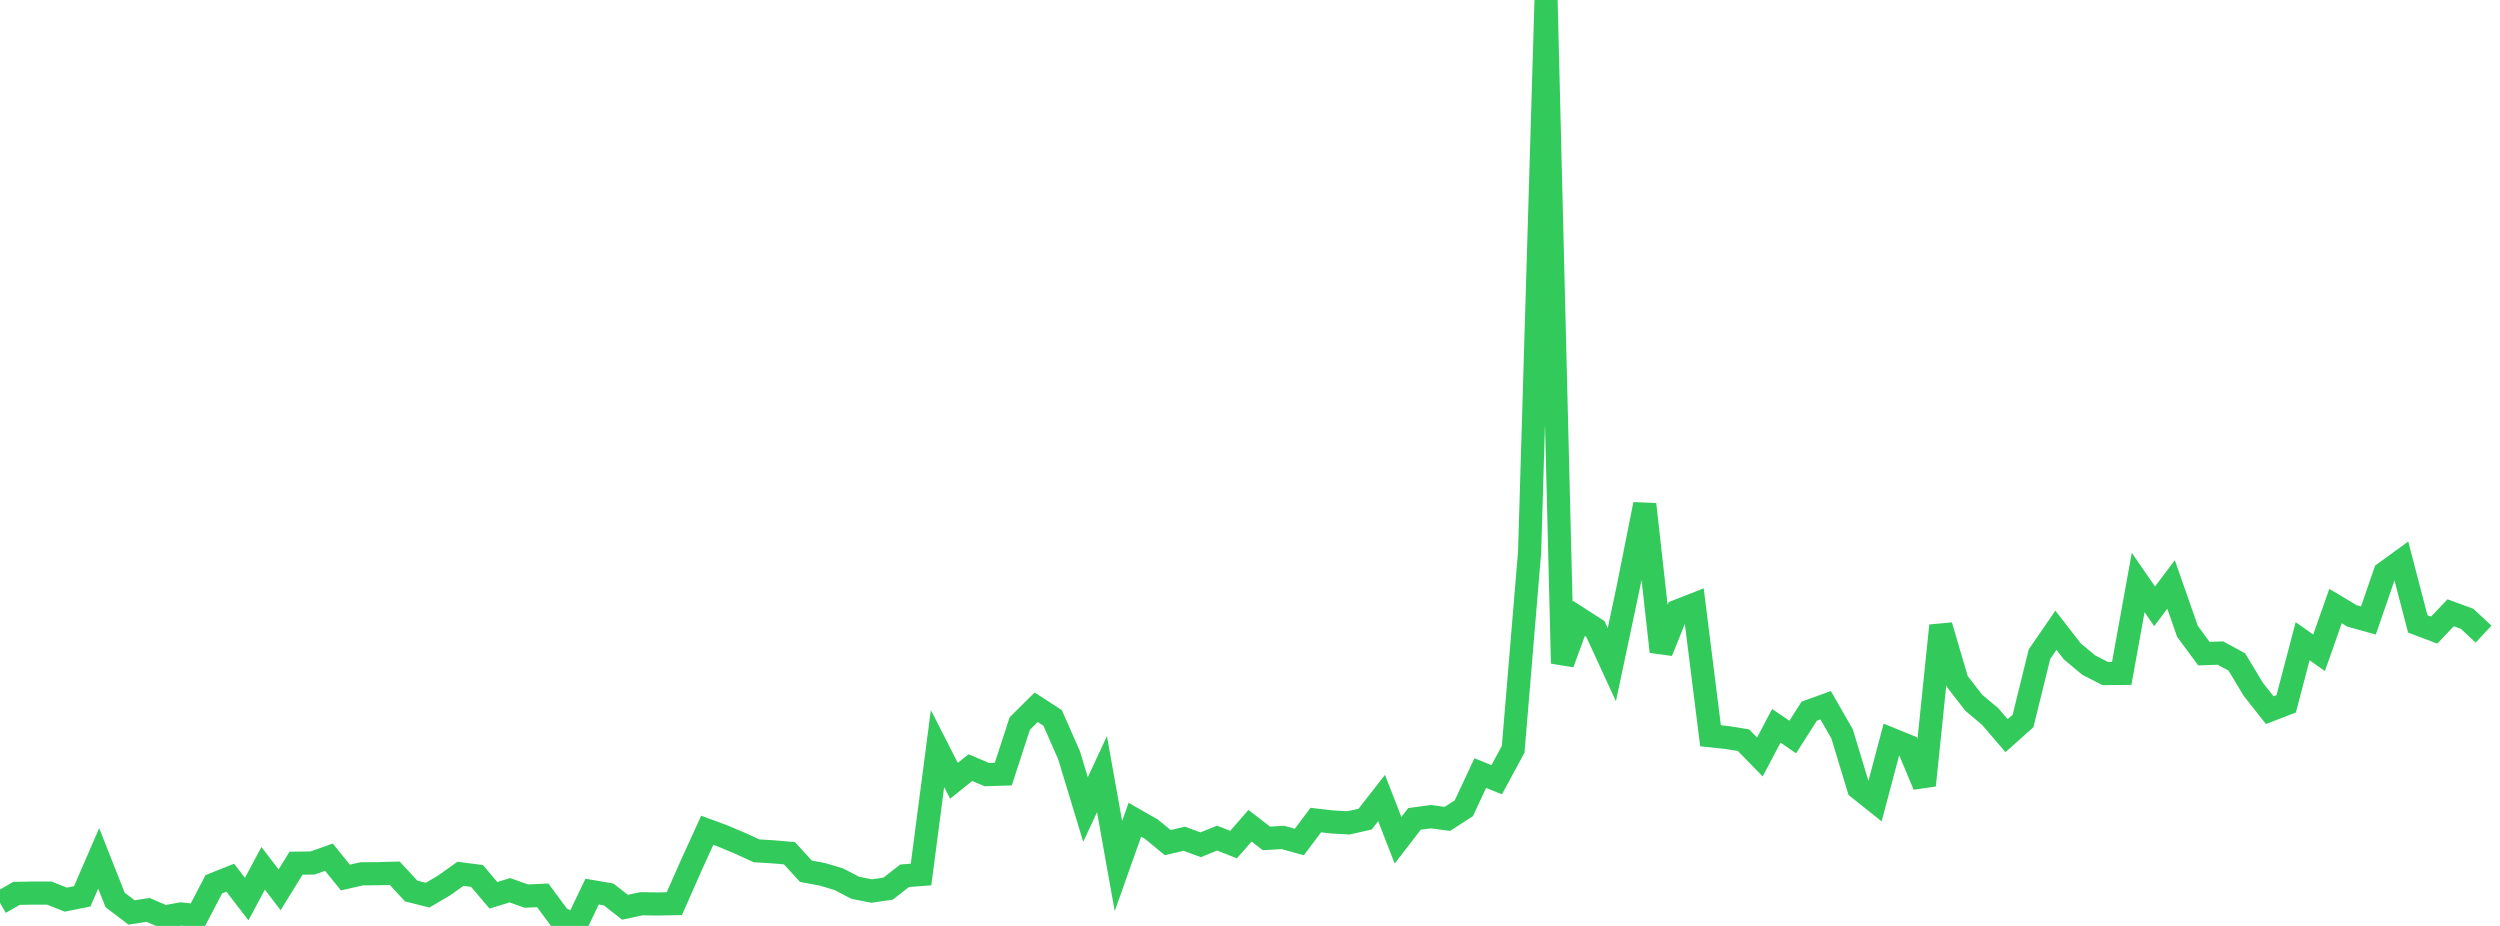 <?xml version="1.0" standalone="no"?>
<!DOCTYPE svg PUBLIC "-//W3C//DTD SVG 1.1//EN" "http://www.w3.org/Graphics/SVG/1.1/DTD/svg11.dtd">

<svg width="135" height="50" viewBox="0 0 135 50" preserveAspectRatio="none" 
  xmlns="http://www.w3.org/2000/svg"
  xmlns:xlink="http://www.w3.org/1999/xlink">


<polyline points="0.0, 48.752 0.888, 48.244 1.776, 48.226 2.664, 48.229 3.553, 48.58 4.441, 48.403 5.329, 46.352 6.217, 48.598 7.105, 49.272 7.993, 49.134 8.882, 49.516 9.77, 49.353 10.658, 49.451 11.546, 47.749 12.434, 47.396 13.322, 48.55 14.211, 46.888 15.099, 48.051 15.987, 46.613 16.875, 46.602 17.763, 46.288 18.651, 47.386 19.539, 47.185 20.428, 47.179 21.316, 47.155 22.204, 48.115 23.092, 48.338 23.98, 47.815 24.868, 47.185 25.757, 47.301 26.645, 48.345 27.533, 48.073 28.421, 48.389 29.309, 48.349 30.197, 49.551 31.086, 50.0 31.974, 48.147 32.862, 48.299 33.75, 48.992 34.638, 48.802 35.526, 48.815 36.414, 48.797 37.303, 46.783 38.191, 44.835 39.079, 45.164 39.967, 45.538 40.855, 45.945 41.743, 45.998 42.632, 46.075 43.52, 47.048 44.408, 47.213 45.296, 47.477 46.184, 47.941 47.072, 48.116 47.961, 47.985 48.849, 47.291 49.737, 47.223 50.625, 40.422 51.513, 42.163 52.401, 41.451 53.289, 41.829 54.178, 41.801 55.066, 39.074 55.954, 38.193 56.842, 38.768 57.73, 40.786 58.618, 43.714 59.507, 41.805 60.395, 46.768 61.283, 44.265 62.171, 44.774 63.059, 45.502 63.947, 45.291 64.836, 45.618 65.724, 45.258 66.612, 45.608 67.5, 44.59 68.388, 45.273 69.276, 45.222 70.164, 45.468 71.053, 44.284 71.941, 44.386 72.829, 44.435 73.717, 44.233 74.605, 43.094 75.493, 45.375 76.382, 44.221 77.27, 44.1 78.158, 44.219 79.046, 43.647 79.934, 41.747 80.822, 42.105 81.711, 40.46 82.599, 29.804 83.487, 0.0 84.375, 35.821 85.263, 33.393 86.151, 33.964 87.039, 35.894 87.928, 31.694 88.816, 27.233 89.704, 35.187 90.592, 32.993 91.48, 32.646 92.368, 39.731 93.257, 39.826 94.145, 39.967 95.033, 40.877 95.921, 39.195 96.809, 39.799 97.697, 38.404 98.586, 38.082 99.474, 39.632 100.362, 42.562 101.25, 43.269 102.138, 39.923 103.026, 40.285 103.914, 42.406 104.803, 33.785 105.691, 36.798 106.579, 37.944 107.467, 38.691 108.355, 39.725 109.243, 38.933 110.132, 35.326 111.02, 34.033 111.908, 35.179 112.796, 35.918 113.684, 36.372 114.572, 36.365 115.461, 31.454 116.349, 32.742 117.237, 31.559 118.125, 34.097 119.013, 35.297 119.901, 35.265 120.789, 35.747 121.678, 37.224 122.566, 38.349 123.454, 38.007 124.342, 34.625 125.23, 35.251 126.118, 32.727 127.007, 33.258 127.895, 33.506 128.783, 30.93 129.671, 30.285 130.559, 33.689 131.447, 34.024 132.336, 33.09 133.224, 33.416 134.112, 34.242" fill="none" stroke="#32ca5b" stroke-width="1.25"/>

</svg>